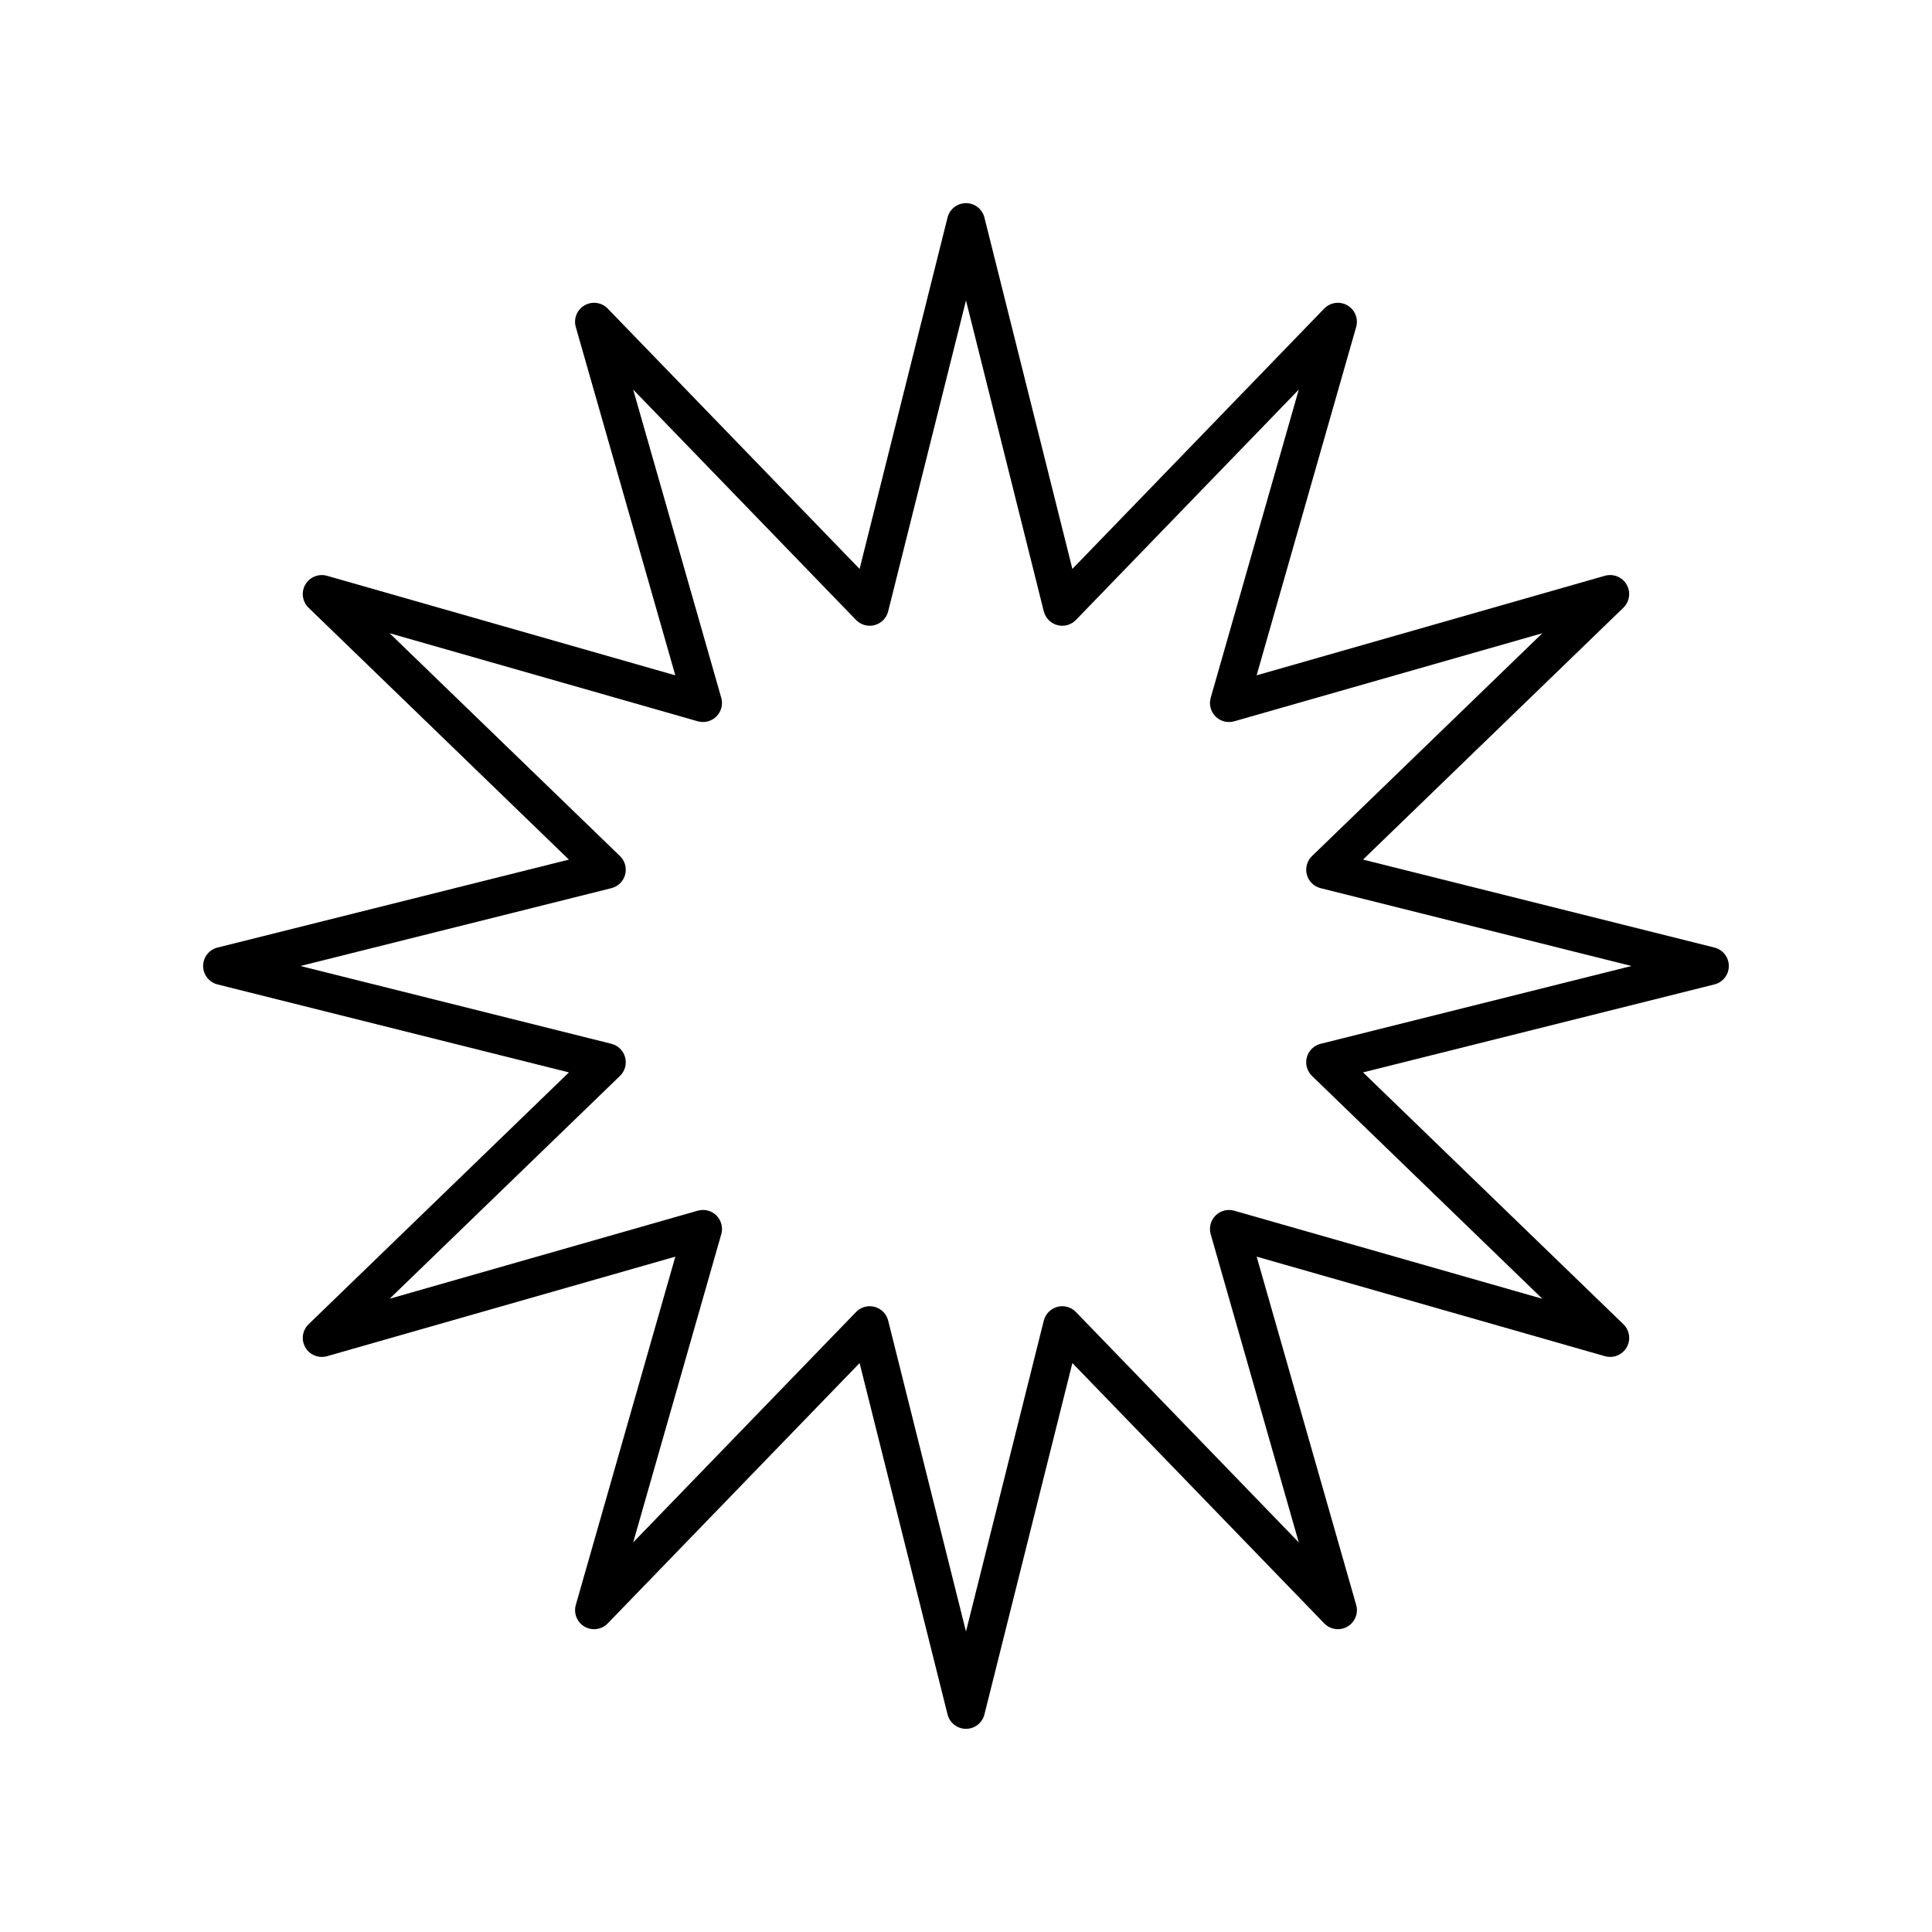 <?xml version="1.0" encoding="UTF-8"?>
<!-- Uploaded to: SVG Repo, www.svgrepo.com, Generator: SVG Repo Mixer Tools -->
<svg fill="#000000" width="800px" height="800px" version="1.1" viewBox="144 144 512 512" xmlns="http://www.w3.org/2000/svg">
 <path d="m598.34 395.11-93.121-23.312 68.992-66.746c1.66-1.609 2.016-4.137 0.859-6.141-1.16-2.004-3.523-2.945-5.75-2.328l-92.301 26.383 26.375-92.305c0.633-2.219-0.32-4.59-2.324-5.746-2.004-1.145-4.531-0.797-6.141 0.859l-66.738 68.996-23.309-93.125c-0.562-2.238-2.574-3.812-4.887-3.812s-4.328 1.574-4.887 3.812l-23.309 93.125-66.746-68.992c-1.609-1.664-4.133-2.012-6.141-0.859-2.004 1.156-2.961 3.527-2.324 5.746l26.375 92.305-92.301-26.383c-2.223-0.613-4.594 0.324-5.75 2.328-1.152 2.004-0.801 4.531 0.859 6.141l68.992 66.746-93.121 23.312c-2.238 0.555-3.812 2.57-3.812 4.883s1.57 4.324 3.816 4.887l93.121 23.312-68.992 66.742c-1.66 1.609-2.016 4.137-0.859 6.141 1.156 2.004 3.523 2.945 5.75 2.328l92.301-26.383-26.375 92.305c-0.633 2.219 0.32 4.59 2.324 5.746 2.012 1.152 4.535 0.801 6.141-0.859l66.746-68.992 23.309 93.125c0.555 2.234 2.57 3.809 4.883 3.809s4.328-1.574 4.887-3.812l23.309-93.125 66.746 68.992c1.609 1.664 4.137 2.012 6.141 0.859 2.004-1.156 2.961-3.527 2.324-5.746l-26.375-92.305 92.301 26.383c2.231 0.625 4.59-0.324 5.75-2.328 1.152-2.004 0.801-4.531-0.859-6.141l-69-66.742 93.121-23.312c2.242-0.559 3.816-2.57 3.816-4.883s-1.574-4.328-3.816-4.887zm-104.37 25.512c-1.777 0.441-3.172 1.816-3.644 3.582-0.477 1.766 0.047 3.652 1.363 4.926l61.047 59.055-81.664-23.34c-1.762-0.496-3.656-0.016-4.945 1.285-1.293 1.293-1.785 3.188-1.281 4.945l23.34 81.672-59.059-61.047c-1.273-1.32-3.164-1.852-4.926-1.363-1.77 0.473-3.141 1.871-3.586 3.641l-20.621 82.395-20.621-82.402c-0.445-1.77-1.816-3.168-3.586-3.641-0.43-0.117-0.867-0.172-1.305-0.172-1.344 0-2.66 0.543-3.621 1.535l-59.059 61.047 23.34-81.672c0.504-1.758 0.012-3.652-1.281-4.945-1.293-1.301-3.18-1.777-4.945-1.285l-81.664 23.34 61.047-59.055c1.316-1.273 1.836-3.16 1.363-4.926-0.473-1.766-1.867-3.141-3.644-3.582l-82.398-20.617 82.395-20.625c1.777-0.441 3.172-1.816 3.644-3.582 0.477-1.766-0.047-3.652-1.363-4.926l-61.047-59.055 81.664 23.34c1.762 0.496 3.656 0.012 4.945-1.285 1.293-1.293 1.785-3.188 1.281-4.945l-23.34-81.672 59.059 61.047c1.273 1.312 3.16 1.844 4.926 1.363 1.77-0.473 3.141-1.871 3.586-3.641l20.625-82.398 20.621 82.402c0.445 1.77 1.816 3.168 3.586 3.641 1.766 0.48 3.652-0.051 4.926-1.363l59.059-61.047-23.34 81.672c-0.504 1.758-0.012 3.652 1.281 4.945 1.293 1.301 3.191 1.785 4.945 1.285l81.664-23.34-61.043 59.051c-1.316 1.273-1.836 3.16-1.363 4.926 0.473 1.766 1.867 3.141 3.644 3.582l82.391 20.625z"/>
</svg>